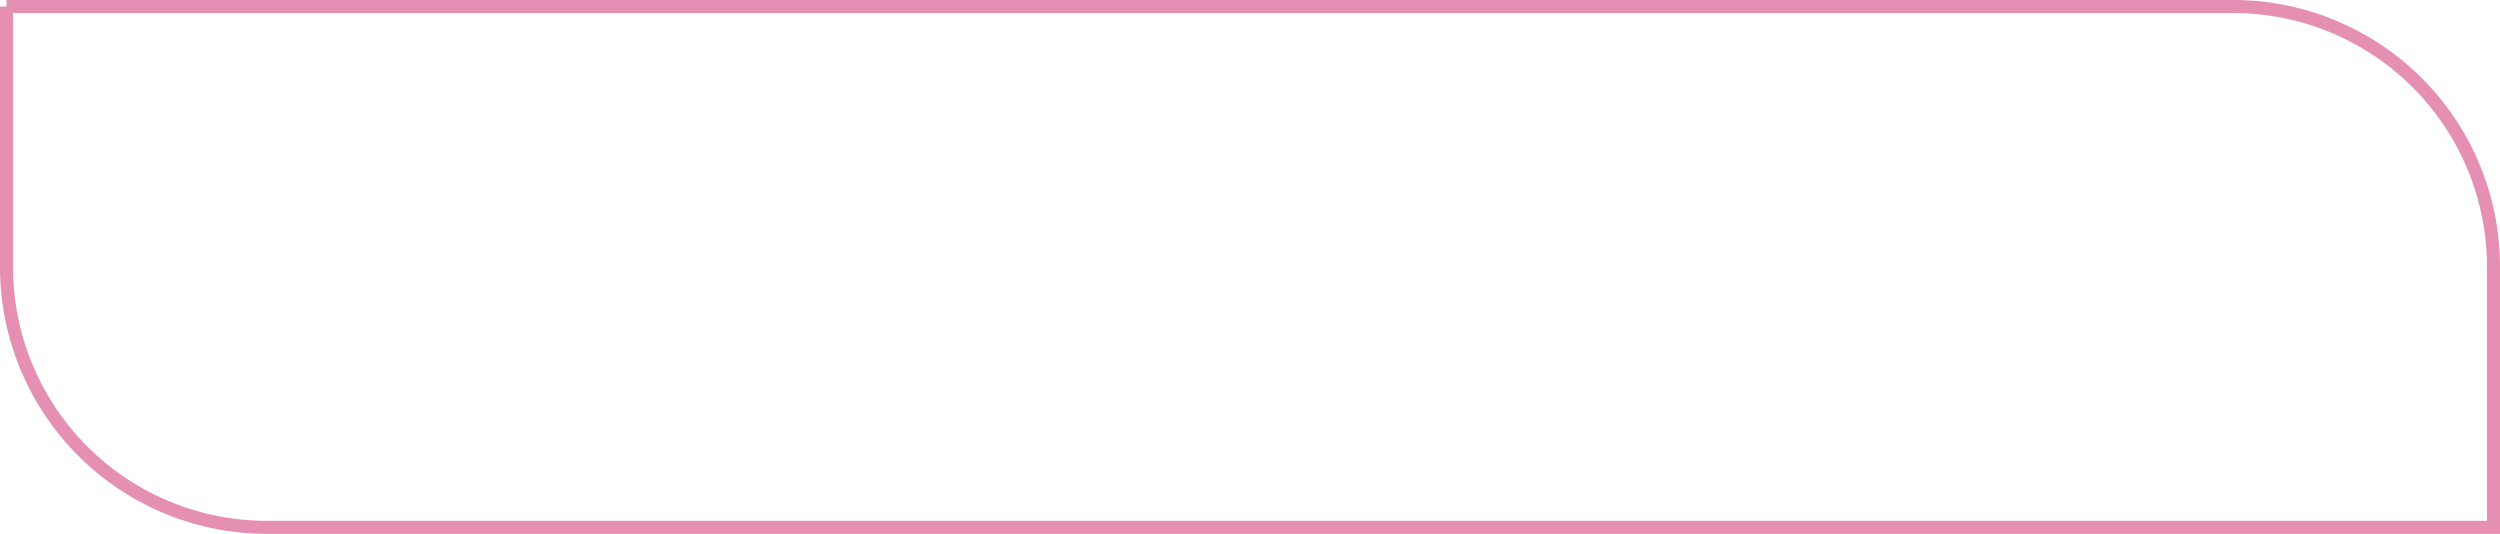 <?xml version="1.0" encoding="UTF-8"?> <svg xmlns="http://www.w3.org/2000/svg" width="192" height="41" viewBox="0 0 192 41">  <defs> <style> .cls-1 { fill: none; stroke: #e58fb2; stroke-width: 1px; fill-rule: evenodd; } </style> </defs> <path id="Прямоугольник_11" data-name="Прямоугольник 11" class="cls-1" d="M1860,1075h171a19.994,19.994,0,0,1,20,20v20H1880a19.994,19.994,0,0,1-20-20v-20Zm0,0h171a19.994,19.994,0,0,1,20,20v20H1880a19.994,19.994,0,0,1-20-20v-20Z" transform="translate(-1859.5 -1074.5)"></path> </svg> 